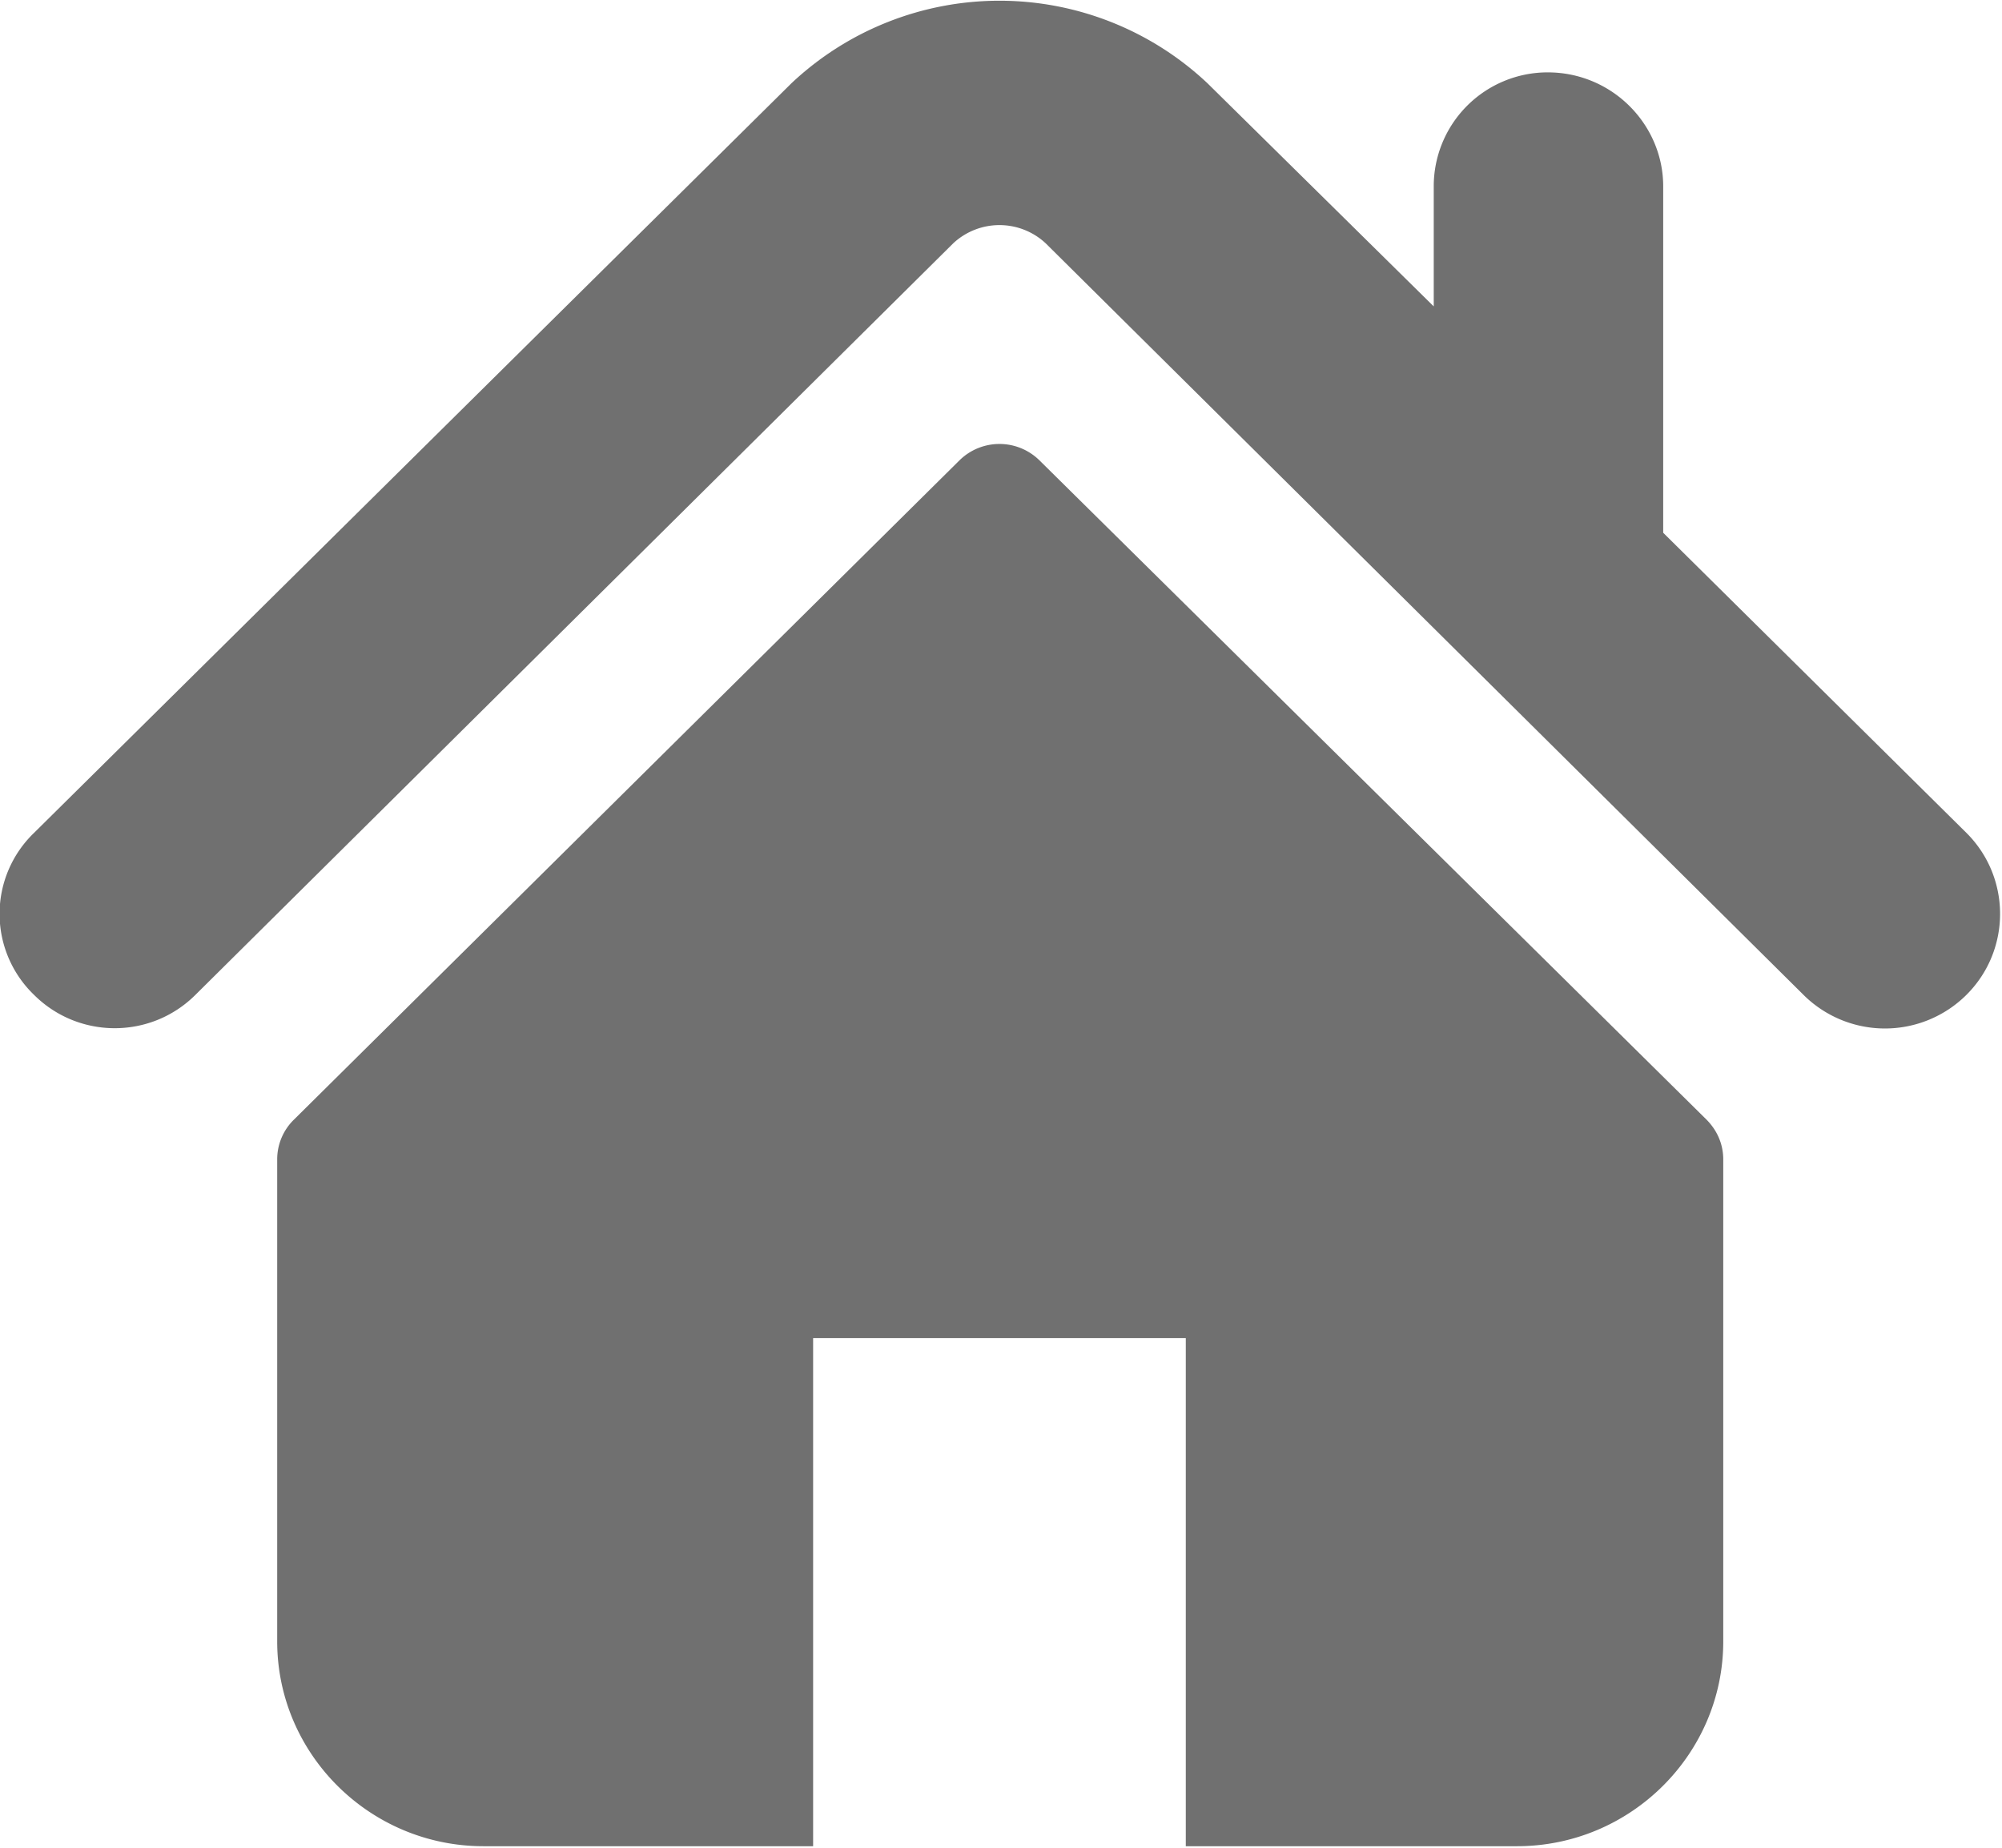 <svg xmlns="http://www.w3.org/2000/svg" xmlns:xlink="http://www.w3.org/1999/xlink" width="13" height="12" viewBox="0 0 13 12"><defs><path id="gm6ca" d="M162.77 1364.41l-1.97-1.95v-2.25c0-.4-.33-.74-.75-.74a.74.74 0 0 0-.74.74v.78l-1.47-1.45a1.97 1.97 0 0 0-2.7 0l-4.92 4.87a.73.73 0 0 0 0 1.05c.29.29.76.29 1.05 0l4.92-4.88a.44.44 0 0 1 .6 0l4.92 4.88a.75.75 0 0 0 1.06 0c.29-.29.29-.76 0-1.05z"/><path id="gm6cb" d="M156.75 1361.99a.37.37 0 0 0-.52 0l-4.32 4.28a.36.36 0 0 0-.11.26v3.13c0 .73.6 1.33 1.34 1.33h2.14v-3.3h2.42v3.3h2.15c.74 0 1.34-.6 1.34-1.33v-3.13c0-.1-.04-.19-.11-.26z"/></defs><g><g transform="translate(-150 -1359)"><use fill="#707070" xlink:href="#gm6ca"/></g><g transform="translate(-150 -1359)"><use fill="#707070" xlink:href="#gm6cb"/></g></g></svg>